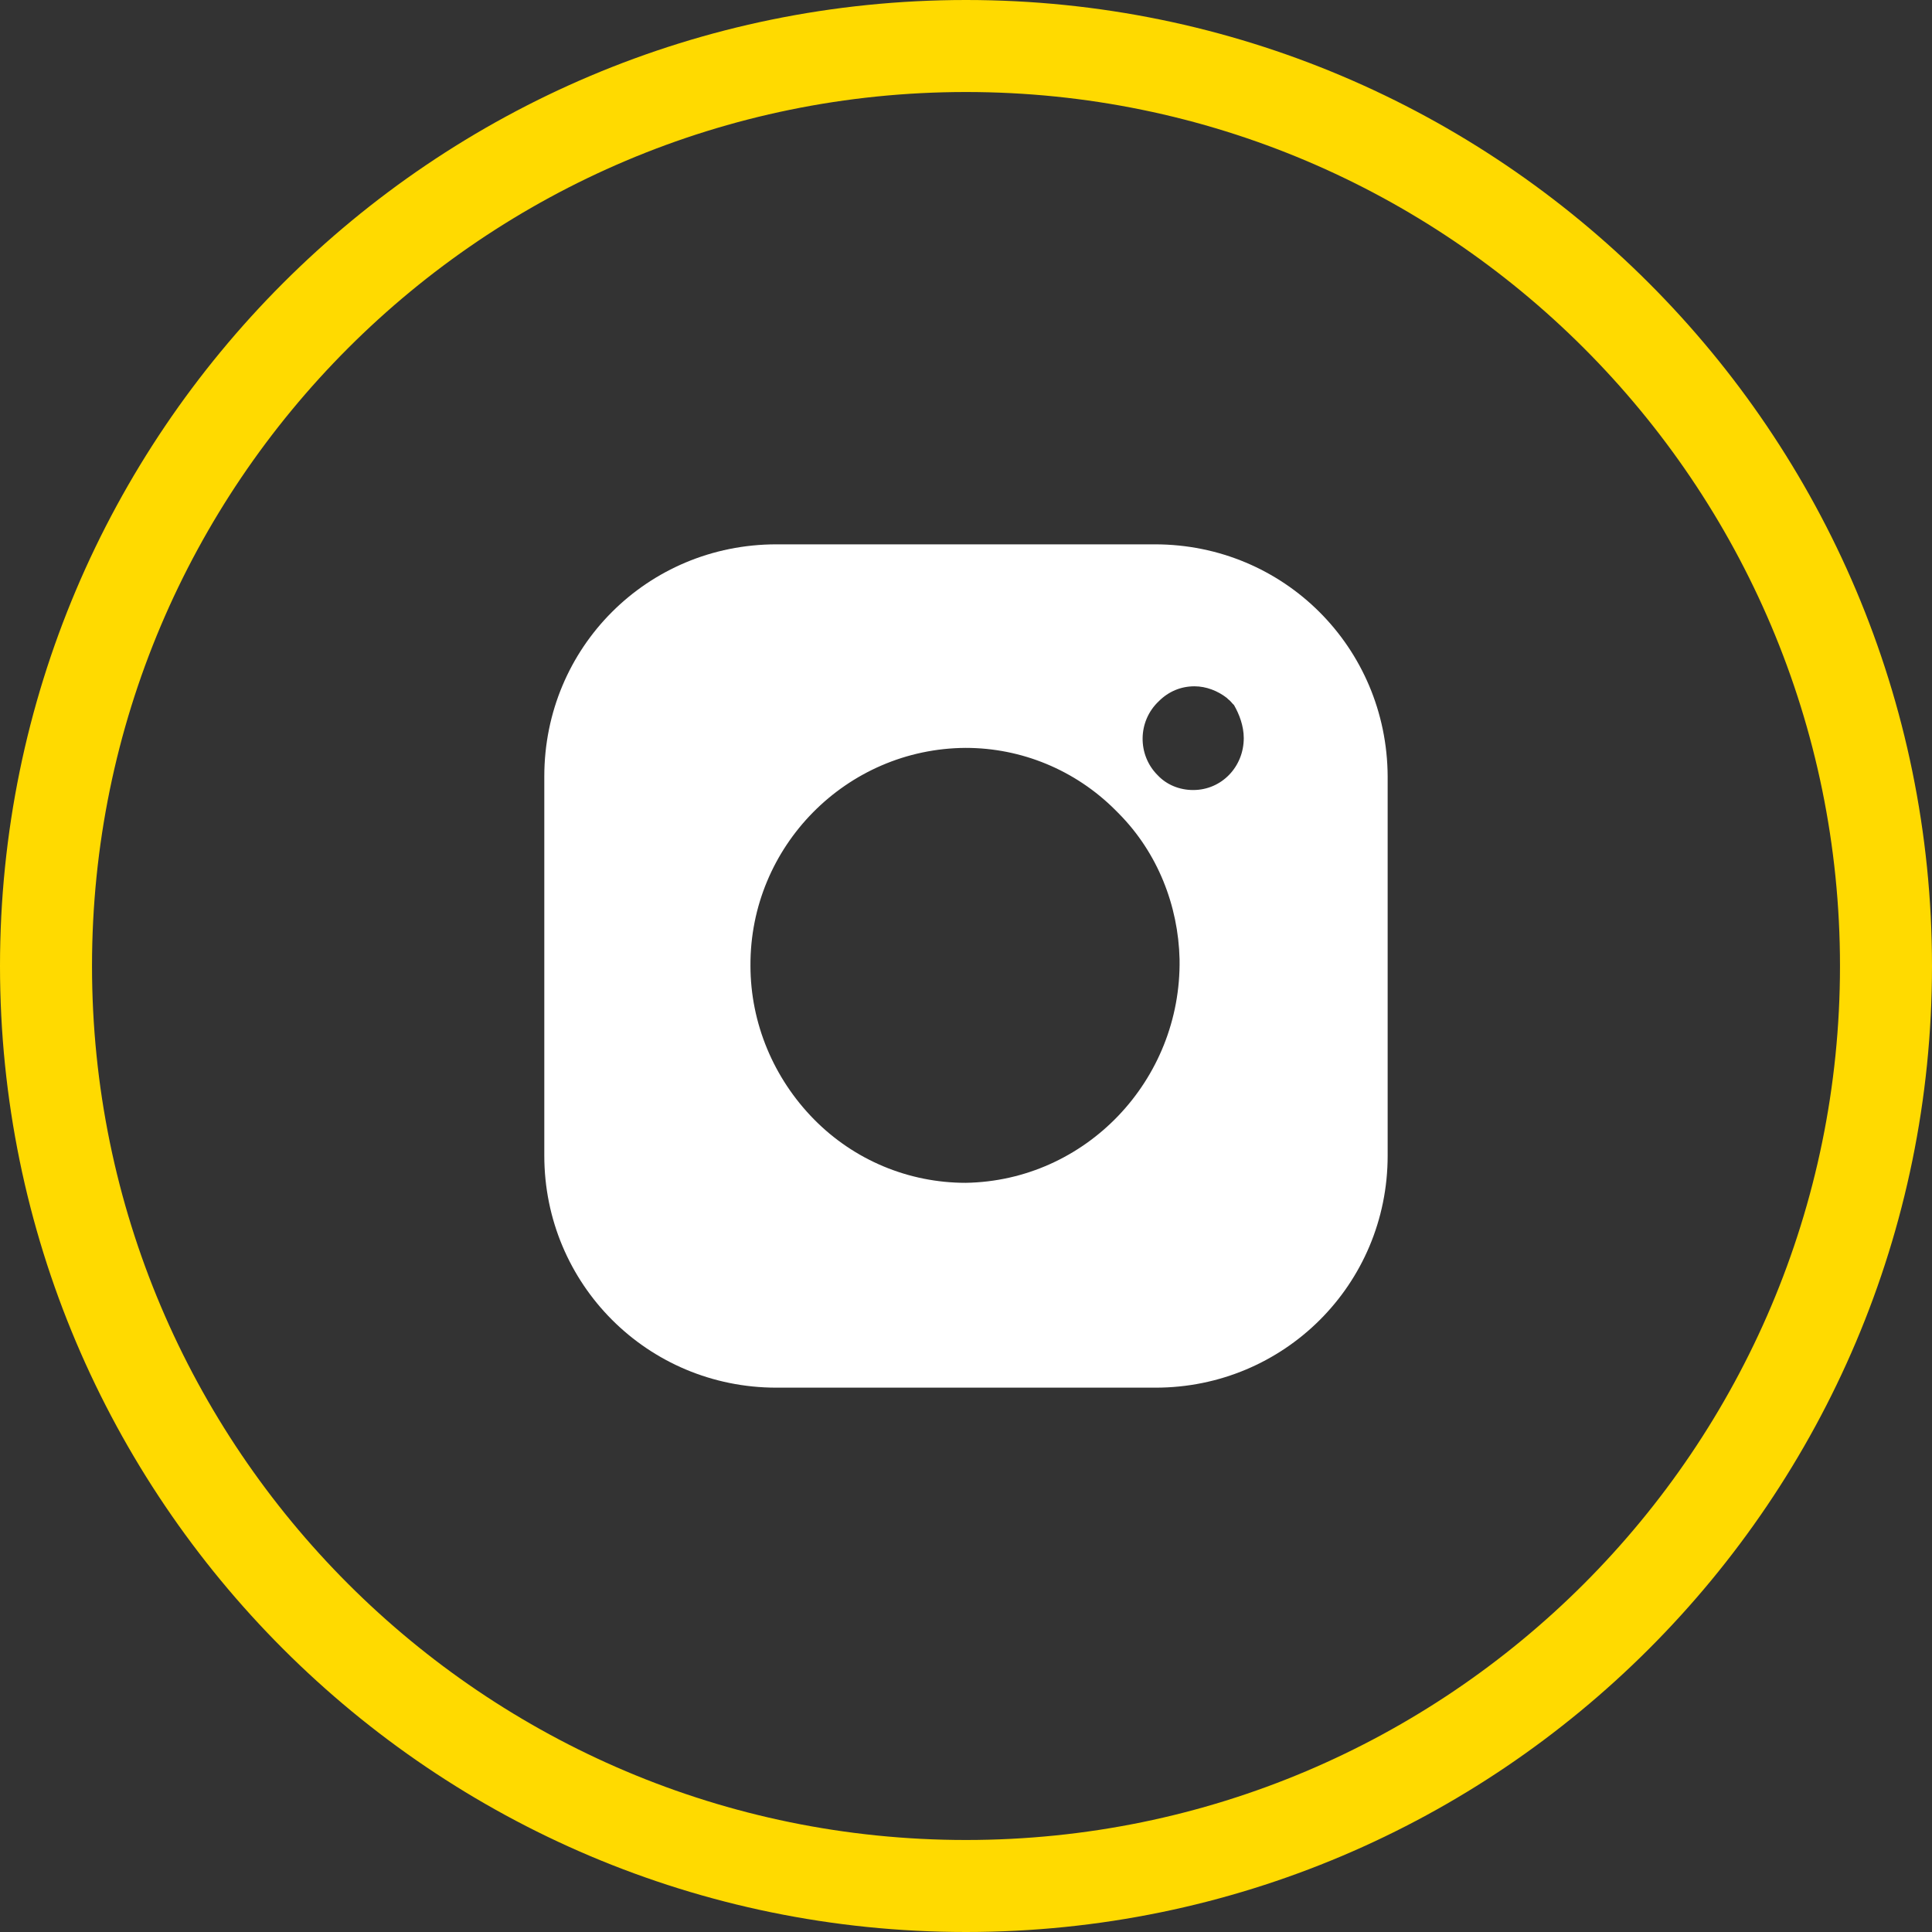 <svg width="48" height="48" viewBox="0 0 48 48" fill="none" xmlns="http://www.w3.org/2000/svg">
<rect x="0" y="0" width="48" height="48" fill="#333333" stroke="none"/>
<path fill-rule="evenodd" clip-rule="evenodd" d="M28.694 13.524C31.899 13.524 34.46 16.085 34.476 19.289V28.711C34.476 31.916 31.899 34.476 28.71 34.476H19.289C16.084 34.476 13.523 31.899 13.523 28.711V19.289C13.523 16.085 16.084 13.524 19.289 13.524H28.694ZM30.901 18.339C30.901 18.033 30.788 17.743 30.659 17.518L30.627 17.486C30.595 17.453 30.562 17.405 30.514 17.373L30.482 17.341C30.256 17.164 29.966 17.051 29.677 17.051C29.338 17.051 29.032 17.18 28.791 17.421C28.259 17.921 28.259 18.758 28.759 19.257C28.984 19.499 29.306 19.628 29.644 19.628C30.353 19.628 30.901 19.048 30.901 18.339ZM27.808 20.224L27.712 20.127C26.713 19.128 25.377 18.581 23.992 18.581C21.028 18.597 18.629 21.029 18.645 23.992C18.645 25.425 19.224 26.794 20.223 27.809C21.221 28.823 22.574 29.387 23.992 29.387C26.971 29.339 29.355 26.843 29.306 23.831C29.274 22.494 28.759 21.19 27.808 20.224Z" fill="white"/>
<path fill-rule="evenodd" clip-rule="evenodd" d="M24 0C37.245 0 48 10.755 48 24C48 37.245 37.245 48 24 48C10.755 48 0 37.245 0 24C0 10.755 10.755 0 24 0ZM24 2.286C12.015 2.286 2.286 12.015 2.286 24C2.286 35.984 12.015 45.714 24 45.714C35.984 45.714 45.714 35.984 45.714 24C45.714 12.015 35.984 2.286 24 2.286Z" fill="#FFDA00"/>
</svg>
